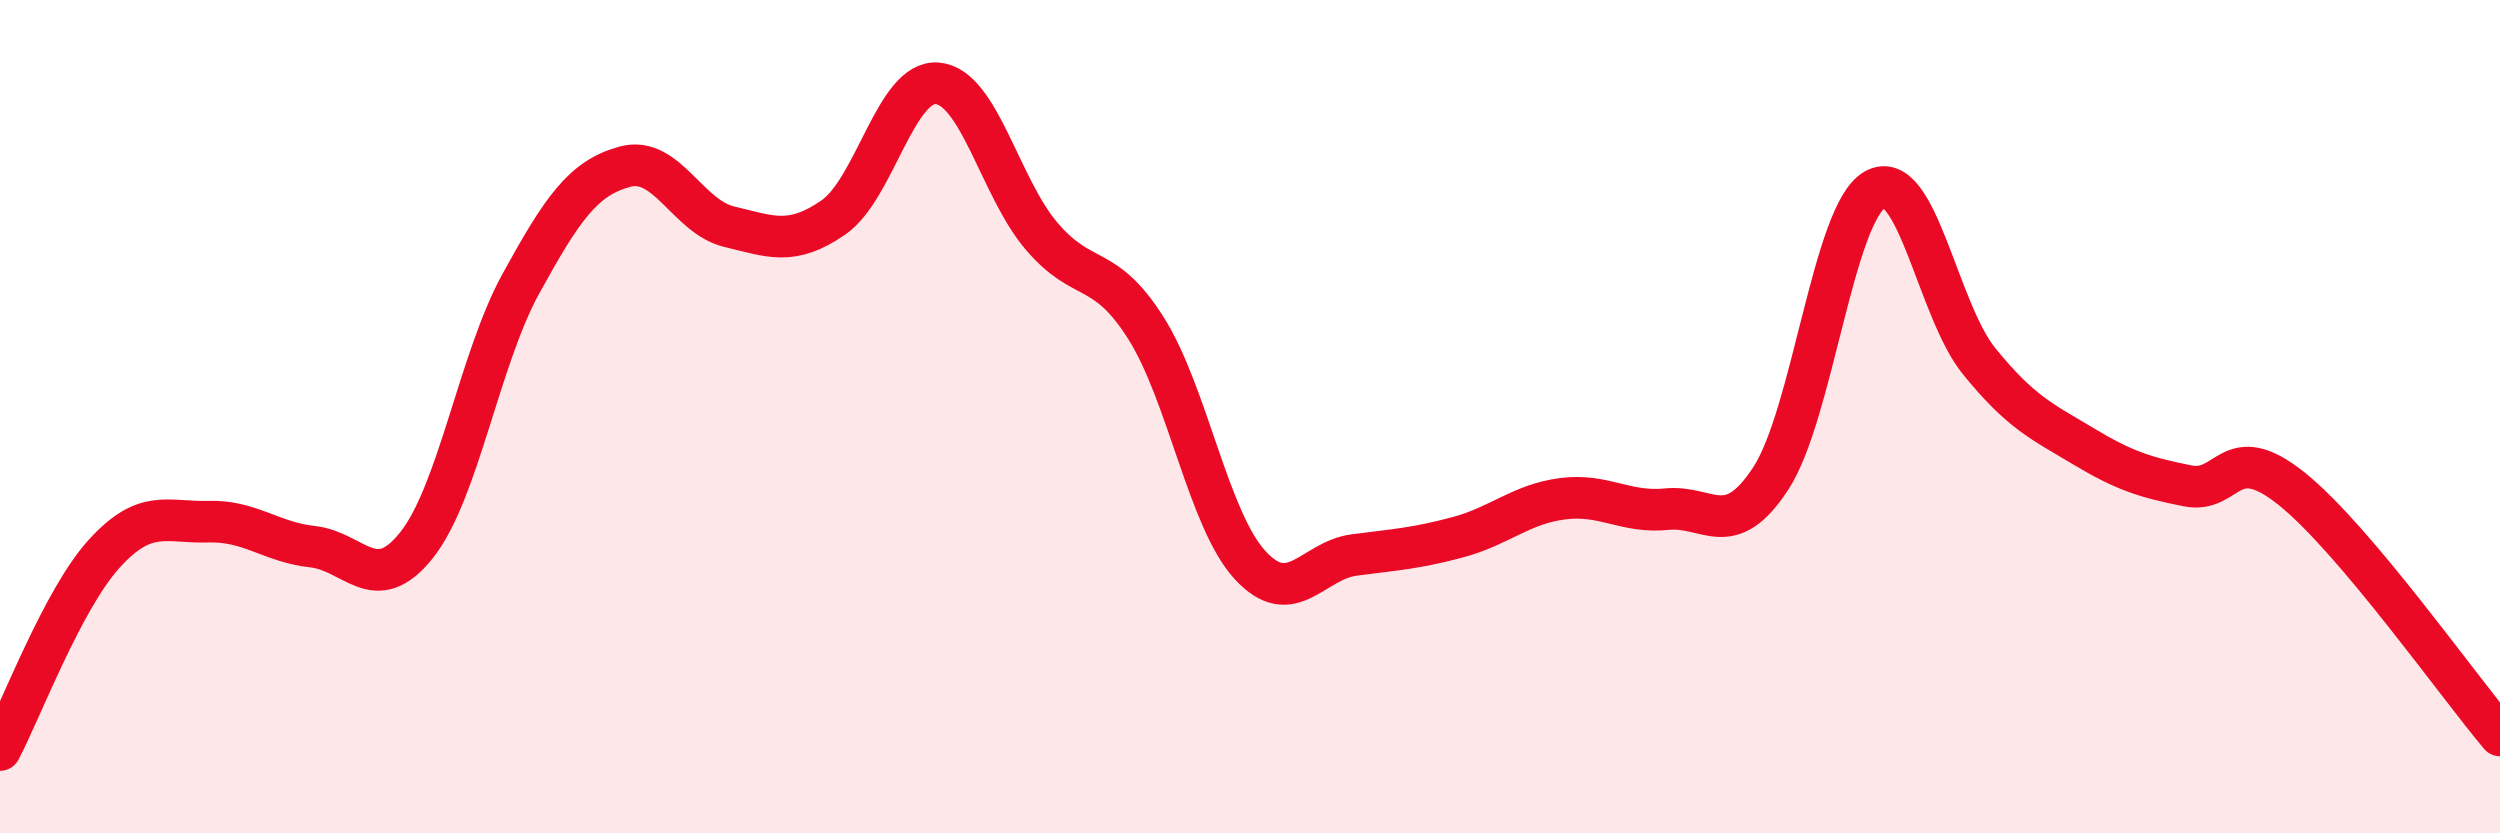 
    <svg width="60" height="20" viewBox="0 0 60 20" xmlns="http://www.w3.org/2000/svg">
      <path
        d="M 0,18 C 0.5,17.06 1.5,14.39 2.5,13.29 C 3.5,12.19 4,12.55 5,12.52 C 6,12.49 6.5,13.01 7.5,13.12 C 8.5,13.23 9,14.34 10,13.08 C 11,11.82 11.5,8.63 12.5,6.81 C 13.5,4.99 14,4.27 15,4 C 16,3.73 16.5,5.2 17.5,5.44 C 18.5,5.68 19,5.91 20,5.22 C 21,4.53 21.5,1.91 22.5,2 C 23.5,2.09 24,4.5 25,5.67 C 26,6.84 26.5,6.29 27.5,7.87 C 28.5,9.45 29,12.47 30,13.56 C 31,14.65 31.5,13.45 32.5,13.32 C 33.5,13.19 34,13.16 35,12.89 C 36,12.62 36.5,12.1 37.5,11.97 C 38.5,11.84 39,12.32 40,12.22 C 41,12.12 41.5,13.01 42.5,11.48 C 43.5,9.95 44,5.11 45,4.55 C 46,3.99 46.5,7.44 47.5,8.67 C 48.5,9.9 49,10.11 50,10.71 C 51,11.31 51.5,11.46 52.5,11.66 C 53.5,11.86 53.5,10.53 55,11.73 C 56.5,12.93 59,16.47 60,17.65L60 20L0 20Z"
        fill="#EB0A25"
        opacity="0.1"
        stroke-linecap="round"
        stroke-linejoin="round"
      />
      <path
        d="M 0,18 C 0.5,17.06 1.5,14.39 2.5,13.29 C 3.5,12.19 4,12.55 5,12.52 C 6,12.49 6.5,13.01 7.5,13.12 C 8.5,13.23 9,14.34 10,13.08 C 11,11.82 11.5,8.63 12.5,6.81 C 13.5,4.99 14,4.27 15,4 C 16,3.73 16.5,5.2 17.5,5.44 C 18.5,5.68 19,5.91 20,5.22 C 21,4.53 21.5,1.91 22.5,2 C 23.5,2.09 24,4.5 25,5.67 C 26,6.84 26.5,6.29 27.5,7.87 C 28.5,9.45 29,12.47 30,13.56 C 31,14.65 31.5,13.45 32.5,13.32 C 33.5,13.19 34,13.16 35,12.89 C 36,12.62 36.5,12.1 37.5,11.97 C 38.5,11.84 39,12.32 40,12.22 C 41,12.12 41.5,13.01 42.5,11.48 C 43.5,9.95 44,5.11 45,4.55 C 46,3.99 46.5,7.44 47.5,8.67 C 48.5,9.9 49,10.11 50,10.71 C 51,11.31 51.5,11.46 52.5,11.66 C 53.5,11.86 53.5,10.53 55,11.73 C 56.5,12.93 59,16.47 60,17.65"
        stroke="#EB0A25"
        stroke-width="1"
        fill="none"
        stroke-linecap="round"
        stroke-linejoin="round"
      />
    </svg>
  
